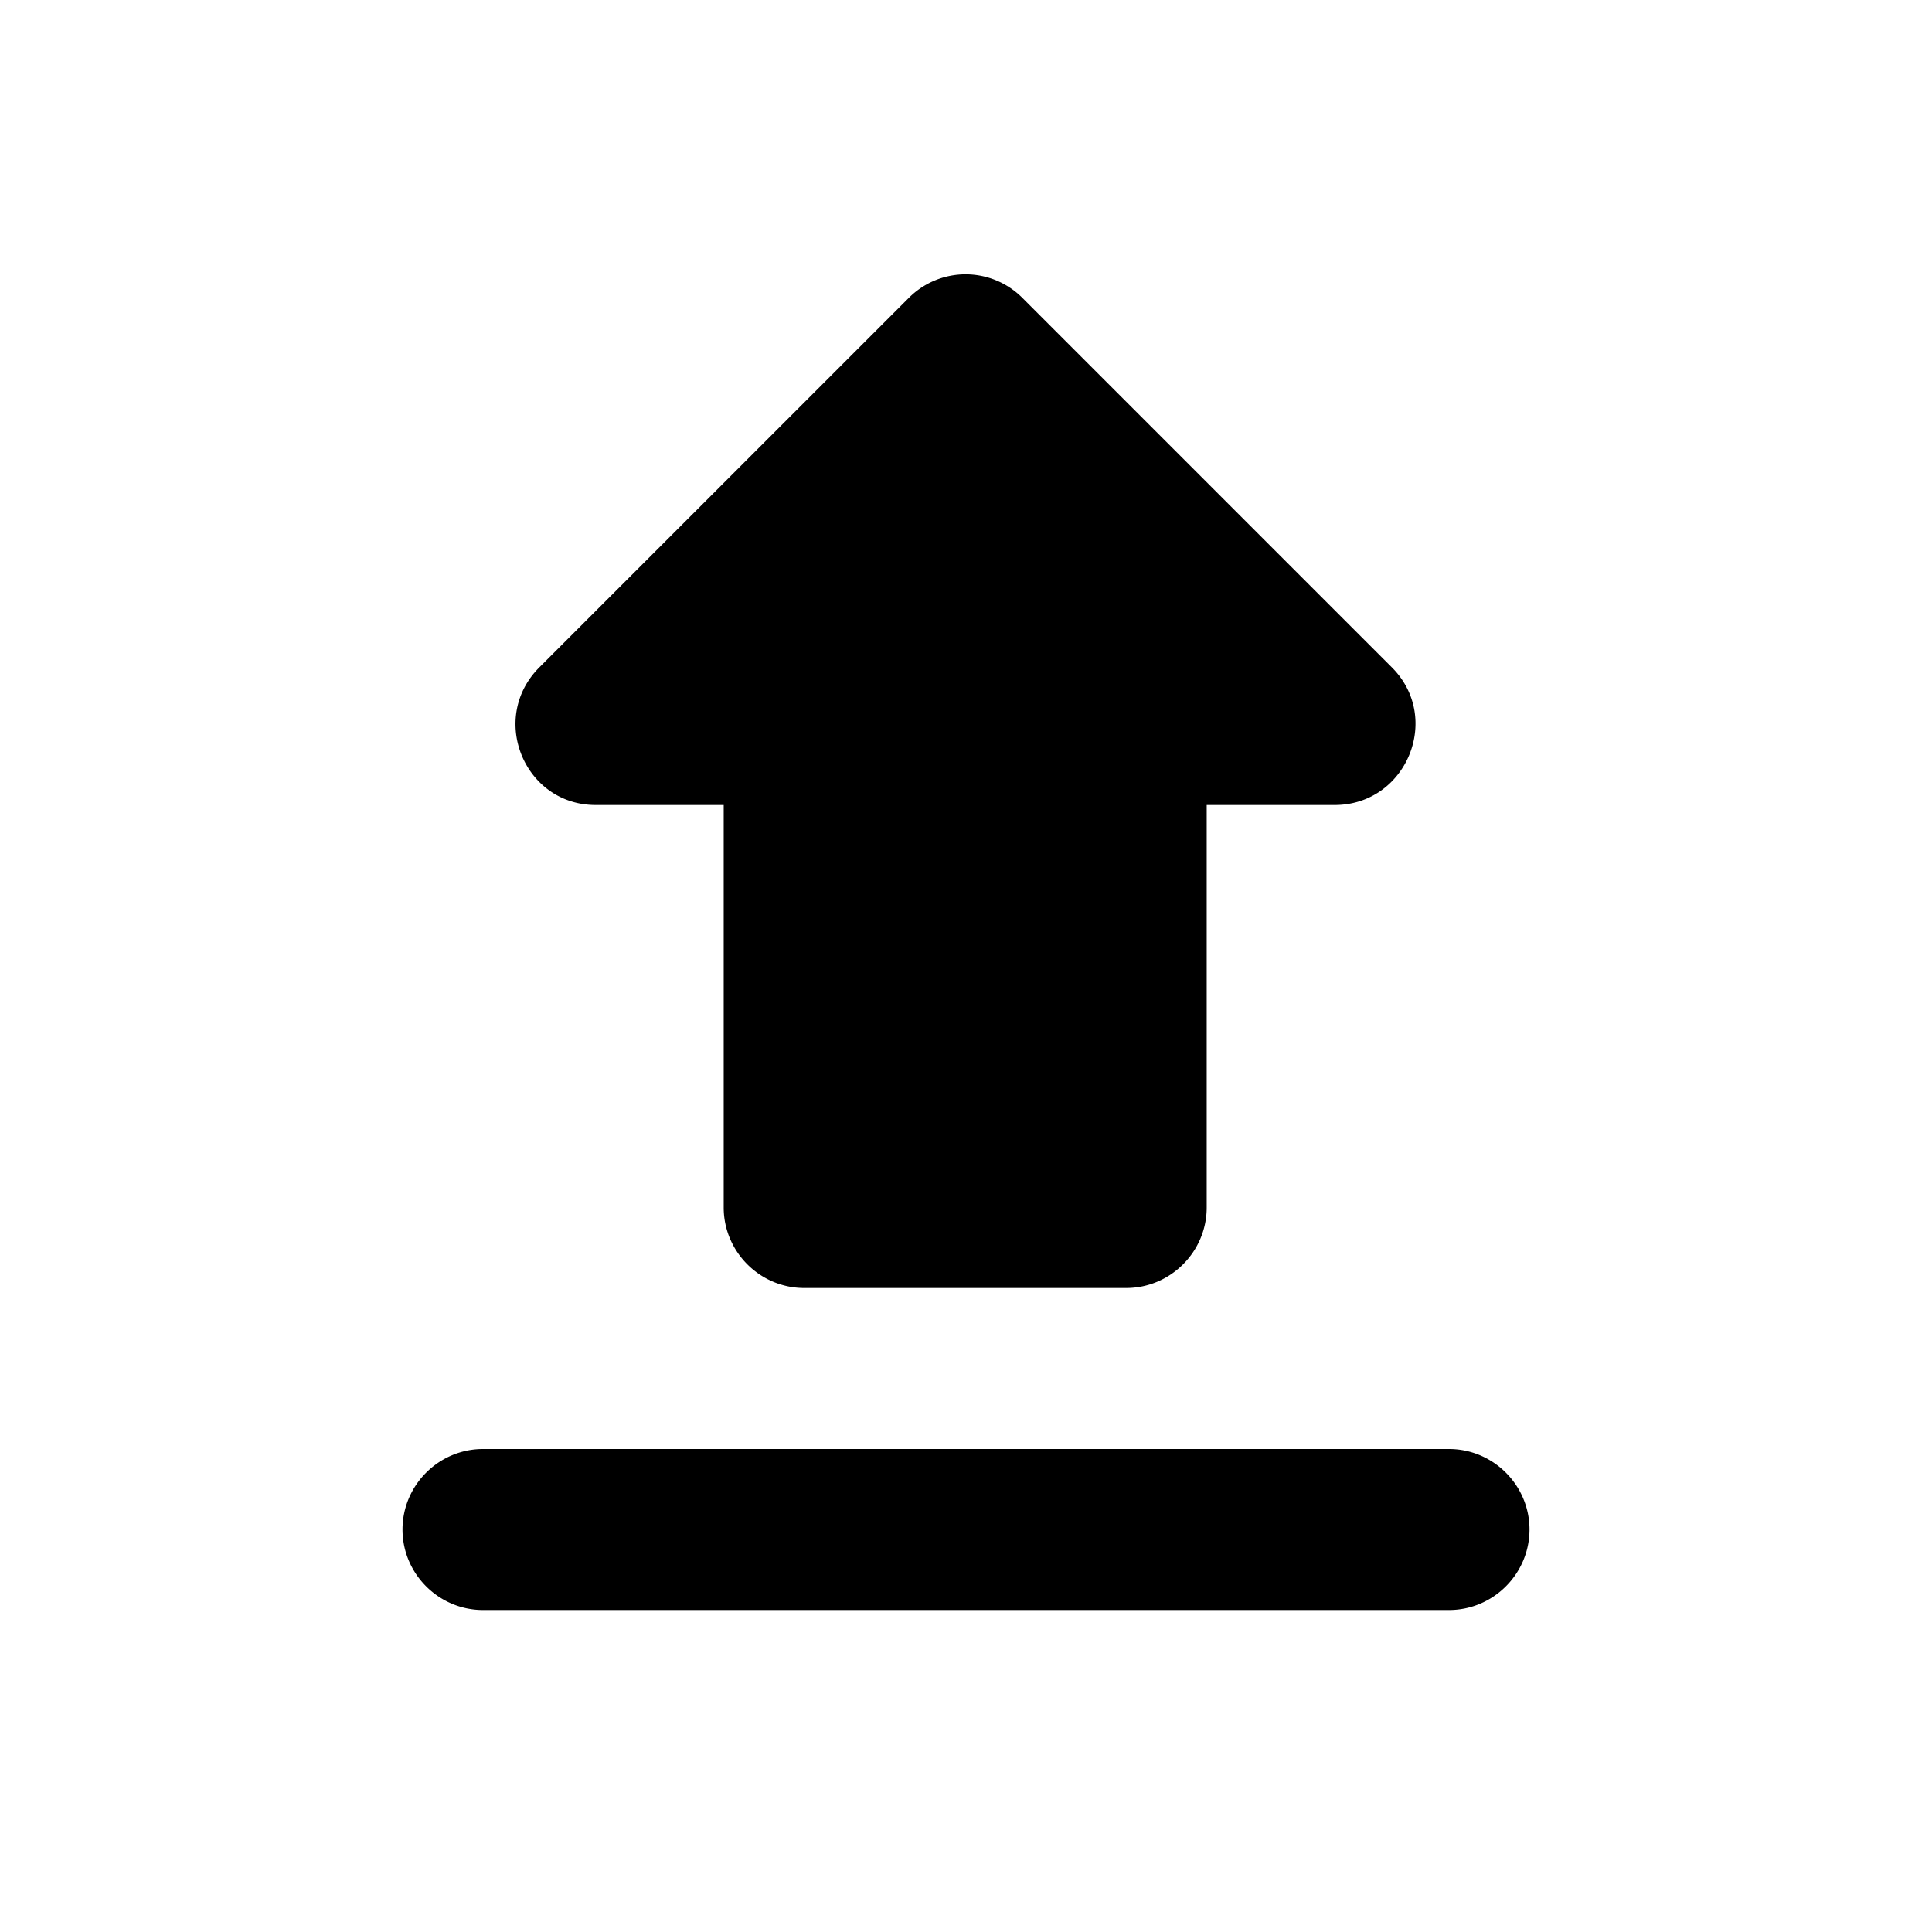 <svg xmlns="http://www.w3.org/2000/svg" width="24" height="24" viewBox="0 0 24 24"><path d="M7.4 10h1.59v5c0 .55.45 1 1 1h4c.55 0 1-.45 1-1v-5h1.59c.89 0 1.34-1.08.71-1.71L12.7 3.7a.996.996 0 0 0-1.41 0L6.7 8.29c-.63.63-.19 1.71.7 1.71zM5 19c0 .55.45 1 1 1h12c.55 0 1-.45 1-1s-.45-1-1-1H6c-.55 0-1 .45-1 1z"/></svg>